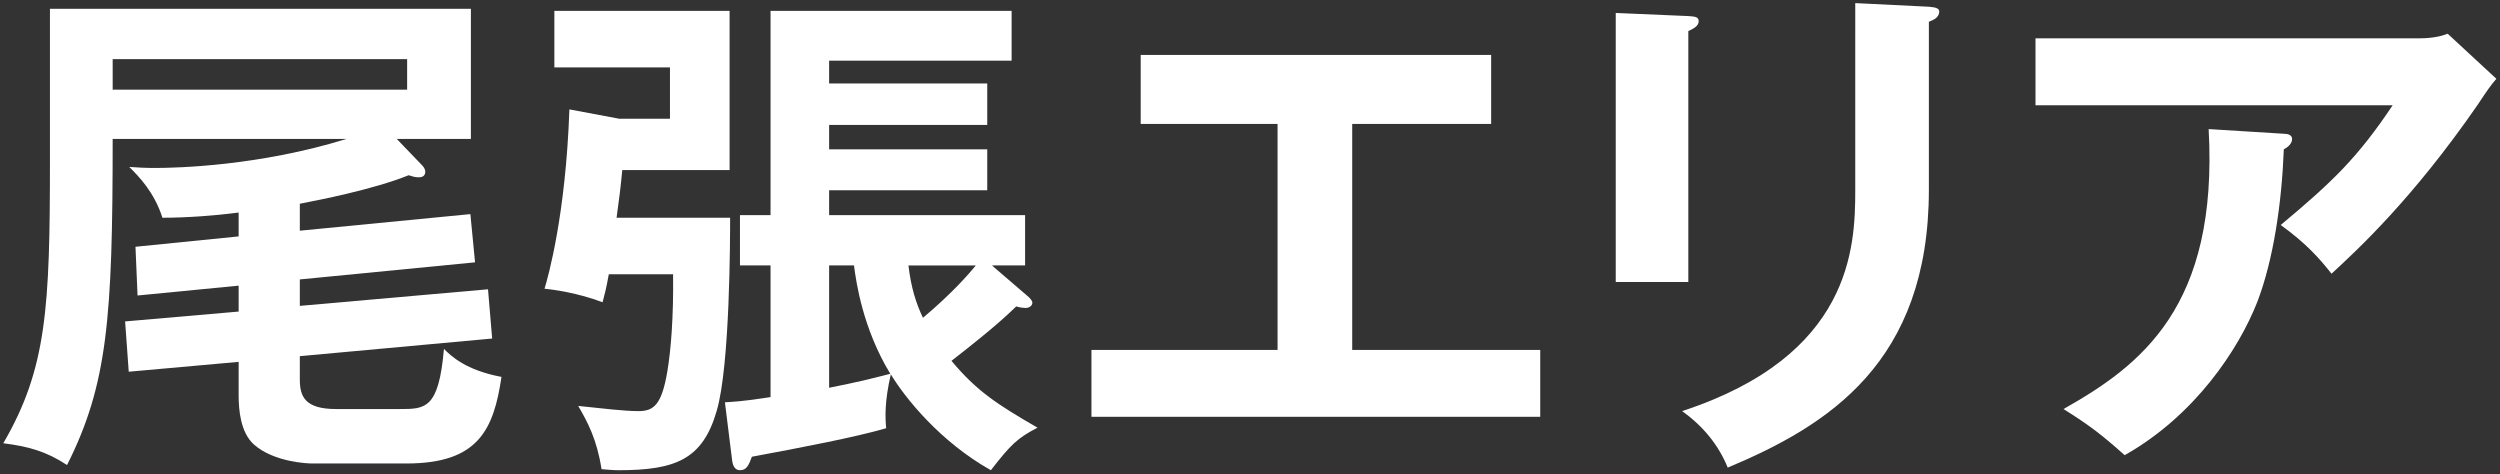 <?xml version="1.0" encoding="utf-8"?>
<!-- Generator: Adobe Illustrator 24.3.0, SVG Export Plug-In . SVG Version: 6.00 Build 0)  -->
<svg version="1.1" id="レイヤー_1" xmlns="http://www.w3.org/2000/svg" xmlns:xlink="http://www.w3.org/1999/xlink" x="0px"
	 y="0px" viewBox="0 0 144.67 27.44" style="enable-background:new 0 0 144.67 27.44;" xml:space="preserve">
<rect x="0" y="0" width="144.67" height="27.44" fill="#333333" stroke="none"/>
<style type="text/css">
	.st0{fill:#FFFFFF;}
</style>
<g>
	<g>
		<path class="st0" d="M17.35,13.35l9.87-0.96l0.27,2.79l-10.14,0.99v1.53l10.89-0.96l0.24,2.85l-11.13,1.02v1.35
			c0,0.99,0.3,1.71,2.1,1.71h3.69c1.47,0,2.25,0,2.55-3.48c0.42,0.42,1.26,1.23,3.33,1.62c-0.45,3.03-1.32,5.01-5.49,5.01h-5.49
			c-0.18,0-2.19-0.06-3.36-1.11c-0.75-0.69-0.87-1.95-0.87-2.82v-1.95l-6.36,0.57L7.24,18.6l6.57-0.57v-1.5L7.96,17.1l-0.12-2.82
			l5.97-0.6V12.3c-1.38,0.18-3,0.3-4.41,0.3c-0.48-1.5-1.38-2.4-1.92-2.94c0.45,0.03,0.87,0.06,1.47,0.06
			c1.32,0,6.06-0.12,11.1-1.68H6.52c0,10.38-0.3,14.22-2.64,18.87c-1.23-0.81-2.28-1.08-3.69-1.26c2.52-4.32,2.7-7.86,2.7-16.35
			V0.51h24.36v7.53h-4.29l1.47,1.53c0.06,0.06,0.18,0.21,0.18,0.36c0,0.3-0.24,0.33-0.39,0.33c-0.21,0-0.39-0.06-0.57-0.12
			c-2.1,0.84-5.22,1.44-6.3,1.65V13.35z M6.52,3.42v1.77h17.04V3.42H6.52z"/>
		<path class="st0" d="M42.25,12.6c0,1.08,0,8.58-0.78,11.19c-0.81,2.79-2.37,3.42-5.67,3.42c-0.33,0-0.6-0.03-0.99-0.06
			c-0.27-1.74-0.81-2.73-1.35-3.66c1.44,0.15,2.67,0.3,3.48,0.3c0.87,0,1.35-0.33,1.68-2.31c0.21-1.26,0.36-3.15,0.33-5.61h-3.72
			c-0.15,0.84-0.24,1.17-0.36,1.62c-1.41-0.54-2.94-0.75-3.36-0.78c0.21-0.69,1.23-4.29,1.44-10.38l2.88,0.54h2.94V3.9h-6.69V0.63
			h10.14v9.21h-6.21c-0.09,0.96-0.18,1.68-0.33,2.76H42.25z M41.95,23.28c0.42-0.03,0.9-0.03,2.64-0.3v-7.62h-1.77v-2.91h1.77V0.63
			h13.95v2.88H47.98v1.32h9.15v2.4h-9.15v1.41h9.15v2.37h-9.15v1.44h11.34v2.91H57.4l2.13,1.83c0.09,0.09,0.21,0.21,0.21,0.33
			c0,0.15-0.15,0.3-0.39,0.3c-0.12,0-0.39-0.03-0.54-0.09c-0.54,0.51-1.2,1.17-3.75,3.15c1.47,1.77,2.7,2.55,4.98,3.87
			c-1.17,0.6-1.56,0.99-2.7,2.46c-2.94-1.65-4.98-4.2-5.79-5.55c-0.36,1.56-0.33,2.46-0.27,3.12c-1.74,0.51-4.86,1.11-7.77,1.65
			c-0.18,0.48-0.3,0.78-0.69,0.78c-0.33,0-0.42-0.33-0.45-0.54L41.95,23.28z M47.98,22.44c1.92-0.39,2.13-0.45,3.54-0.81
			c-1.59-2.61-1.98-5.31-2.1-6.27h-1.44V22.44z M52.57,15.36c0.15,1.29,0.45,2.22,0.84,3.03c1.68-1.41,2.67-2.55,3.06-3.03H52.57z"
			/>
		<path class="st0" d="M78.24,20.25h10.89v3.87H63.16v-3.87h10.77V7.17h-7.92V3.18h20.28v3.99h-8.04V20.25z"/>
		<path class="st0" d="M97.7,0.93c0.36,0.03,0.6,0.03,0.6,0.3c0,0.3-0.36,0.45-0.6,0.57v14.52h-4.2V0.75L97.7,0.93z M111.62,0.39
			c0.45,0.03,0.6,0.12,0.6,0.27c0,0.39-0.39,0.51-0.6,0.6v9.72c0,10.02-5.85,13.65-11.64,16.08c-0.51-1.26-1.38-2.37-2.64-3.27
			c9.81-3.21,10.02-9.48,10.02-12.78V0.18L111.62,0.39z"/>
		<path class="st0" d="M139.96,2.22c0.54,0,1.17-0.06,1.68-0.27l2.82,2.61c-0.36,0.42-0.48,0.6-1.08,1.5
			c-3.75,5.43-6.93,8.37-8.46,9.78c-0.66-0.84-1.44-1.74-2.94-2.82c3.06-2.55,4.47-3.93,6.48-6.93h-20.67V2.22H139.96z M132.16,7.74
			c0.21,0,0.48,0.06,0.48,0.3c0,0.33-0.36,0.54-0.48,0.6c-0.12,3.12-0.6,6.39-1.53,8.82c-1.08,2.76-3.63,6.6-7.68,8.88
			c-1.35-1.2-2.01-1.71-3.54-2.67c4.47-2.52,8.97-5.91,8.4-16.2L132.16,7.74z"/>
	</g>
</g>
</svg>
